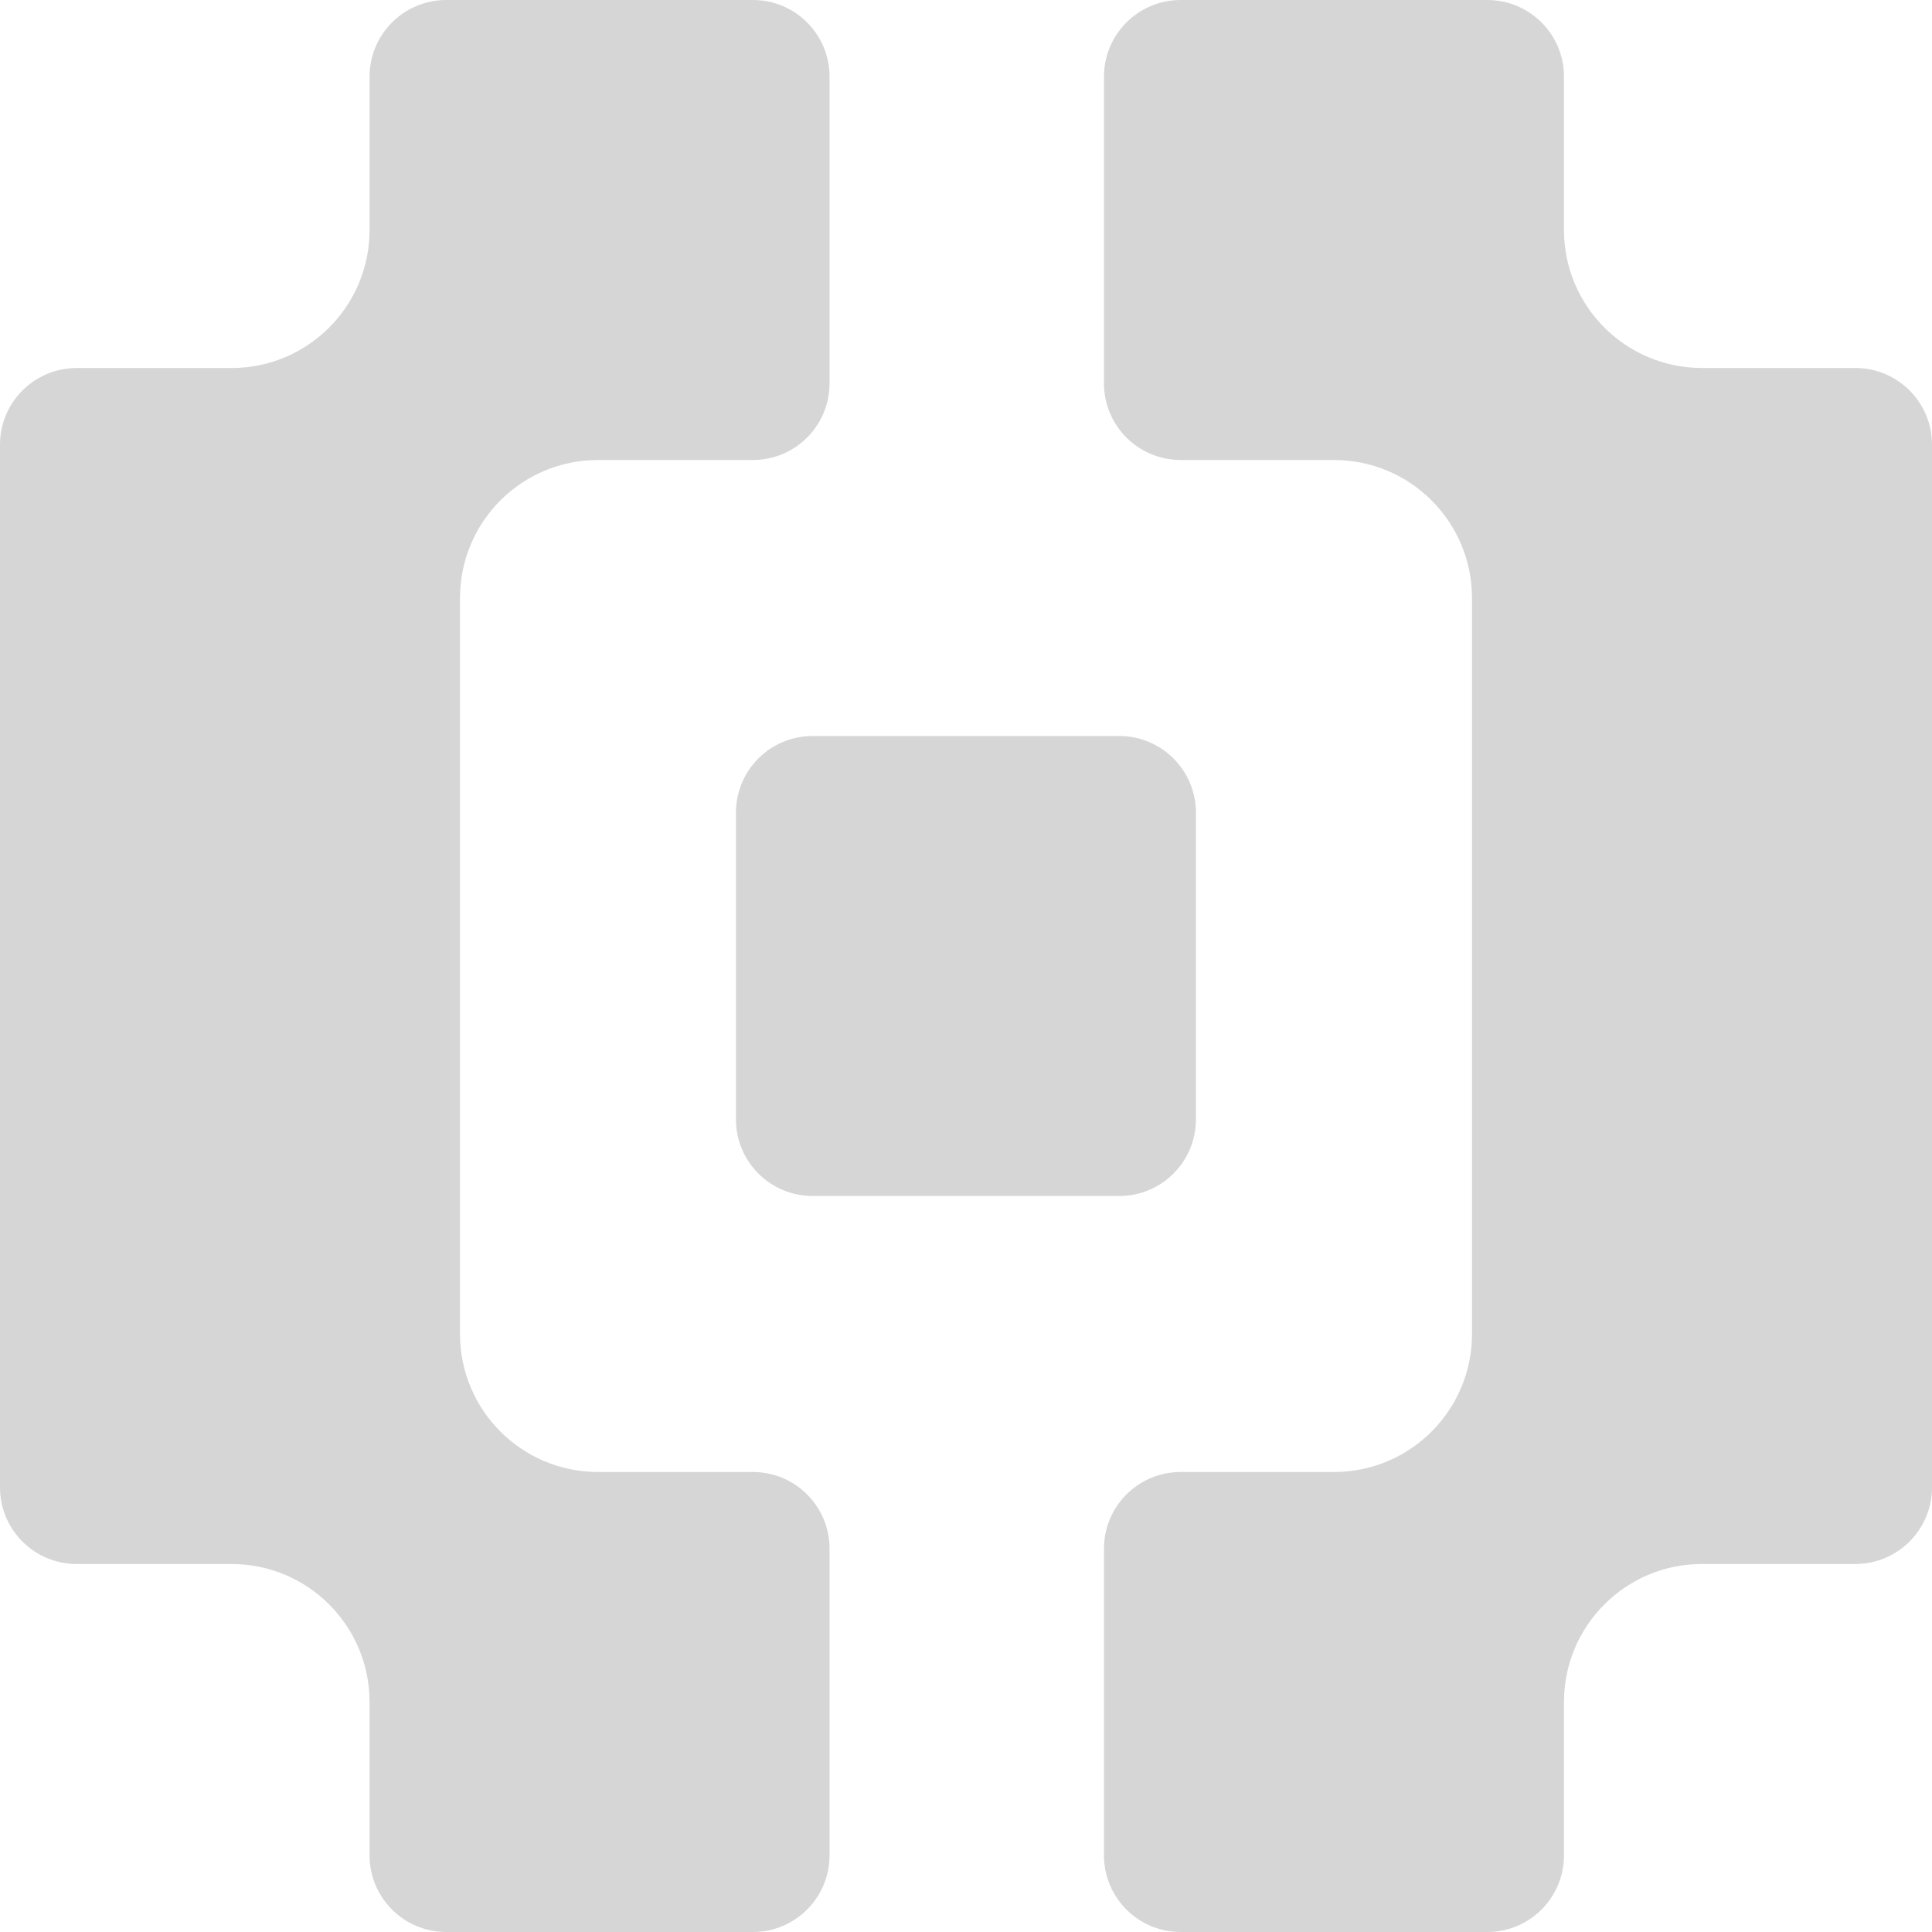<?xml version="1.0" encoding="UTF-8"?> <svg xmlns="http://www.w3.org/2000/svg" width="64" height="64" viewBox="0 0 64 64" fill="none"><path opacity="0.2" fill-rule="evenodd" clip-rule="evenodd" d="M51.809 2.54C51.809 1.137 50.672 0 49.269 0L39.11 0C37.708 0 36.571 1.137 36.571 2.54V12.698C36.571 14.101 37.708 15.238 39.11 15.238H44.191C46.715 15.238 48.762 17.285 48.762 19.809V44.191C48.762 46.715 46.715 48.762 44.191 48.762H39.11C37.708 48.762 36.571 49.899 36.571 51.302V61.46C36.571 62.863 37.708 64 39.11 64H49.269C50.672 64 51.809 62.863 51.809 61.46V56.381C51.809 53.856 53.855 51.809 56.38 51.809H61.46C62.863 51.809 64 50.672 64 49.27V14.73C64 13.328 62.863 12.19 61.46 12.19H56.38C53.855 12.19 51.809 10.144 51.809 7.619V2.54ZM12.242 56.381C12.242 53.856 10.196 51.81 7.671 51.81H2.54C1.137 51.81 0 50.673 0 49.27L0 14.73C0 13.328 1.137 12.191 2.54 12.191H7.671C10.196 12.191 12.242 10.144 12.242 7.619V2.54C12.242 1.137 13.379 0 14.782 0L24.941 0C26.343 0 27.48 1.137 27.48 2.54V12.698C27.48 14.101 26.343 15.238 24.941 15.238H19.809C17.285 15.238 15.238 17.285 15.238 19.809V44.191C15.238 46.715 17.285 48.762 19.809 48.762H24.941C26.343 48.762 27.48 49.899 27.48 51.302V61.46C27.48 62.863 26.343 64 24.941 64H14.782C13.379 64 12.242 62.863 12.242 61.46V56.381ZM39.617 26.921C39.617 25.518 38.48 24.381 37.078 24.381H26.919C25.516 24.381 24.379 25.518 24.379 26.921V37.079C24.379 38.482 25.516 39.619 26.919 39.619H37.078C38.48 39.619 39.617 38.482 39.617 37.079V26.921Z" fill="#333333"></path></svg> 